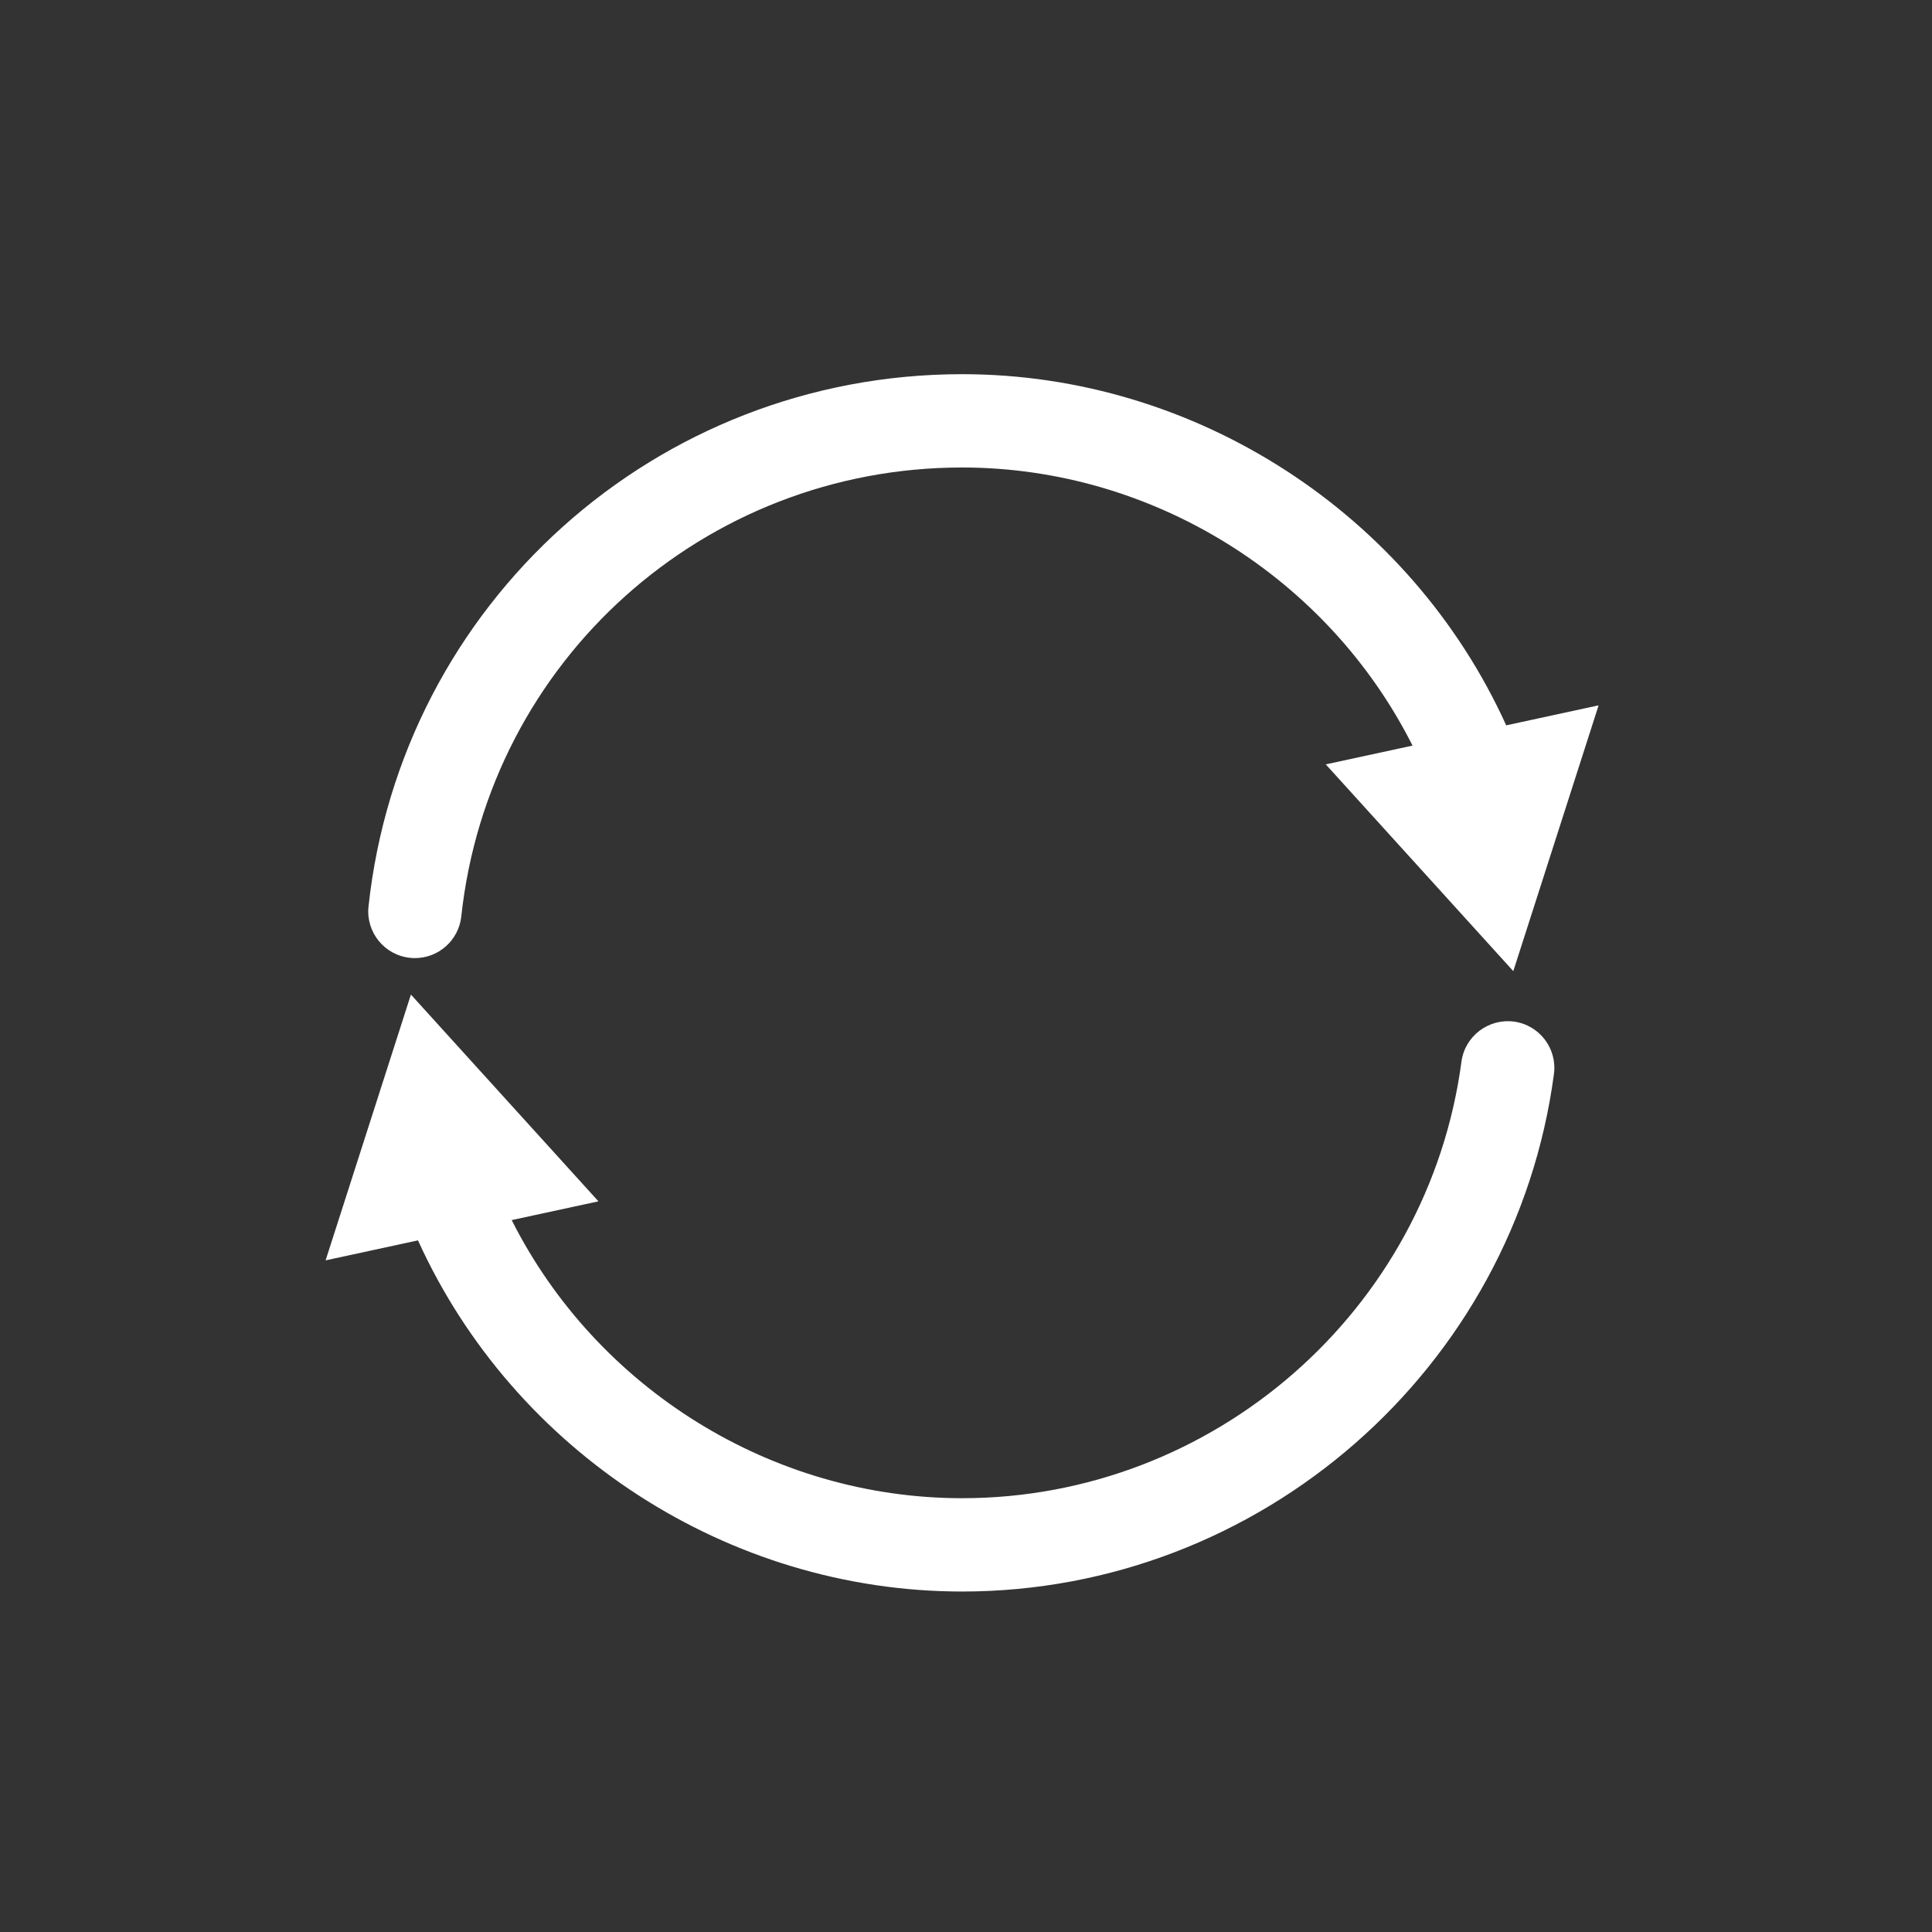<svg xmlns="http://www.w3.org/2000/svg" xmlns:xlink="http://www.w3.org/1999/xlink" width="100" height="100" viewBox="0 0 100 100"><rect x="0" y="0" width="100" height="100" fill="#333333" stroke="none"/><g><g transform="translate(50 50) scale(0.69 0.69) rotate(0) translate(-50 -50)" style="fill:#ffffff;"><svg fill="#ffffff" xmlns="http://www.w3.org/2000/svg" xmlns:xlink="http://www.w3.org/1999/xlink" version="1.1" x="0px" y="0px" viewBox="0 0 100 100" enable-background="new 0 0 100 100" xml:space="preserve"><g><path d="M91.098,54.17c-1.904-0.248-3.676,1.091-3.932,3.008c-2.487,18.668-18.59,32.745-37.457,32.745   c-14.294,0-27.438-8.251-33.788-20.862l6.507-1.407L8.361,52.143L1.961,72.081l6.931-1.499   c7.19,15.854,23.273,26.341,40.816,26.341c22.361,0,41.447-16.689,44.396-38.821C94.36,56.186,93.014,54.426,91.098,54.17z"></path><path d="M8.283,49.386c0.128,0.014,0.255,0.021,0.381,0.021c1.764,0,3.281-1.331,3.475-3.124   c2.077-19.2,18.228-33.678,37.57-33.678c14.293,0,27.438,8.251,33.787,20.862l-6.508,1.408l14.067,15.51l6.4-19.938l-6.932,1.5   C83.334,16.092,67.251,5.605,49.709,5.605C26.785,5.605,7.641,22.769,5.18,45.53C4.972,47.452,6.361,49.179,8.283,49.386z"></path></g></svg></g></g></svg>